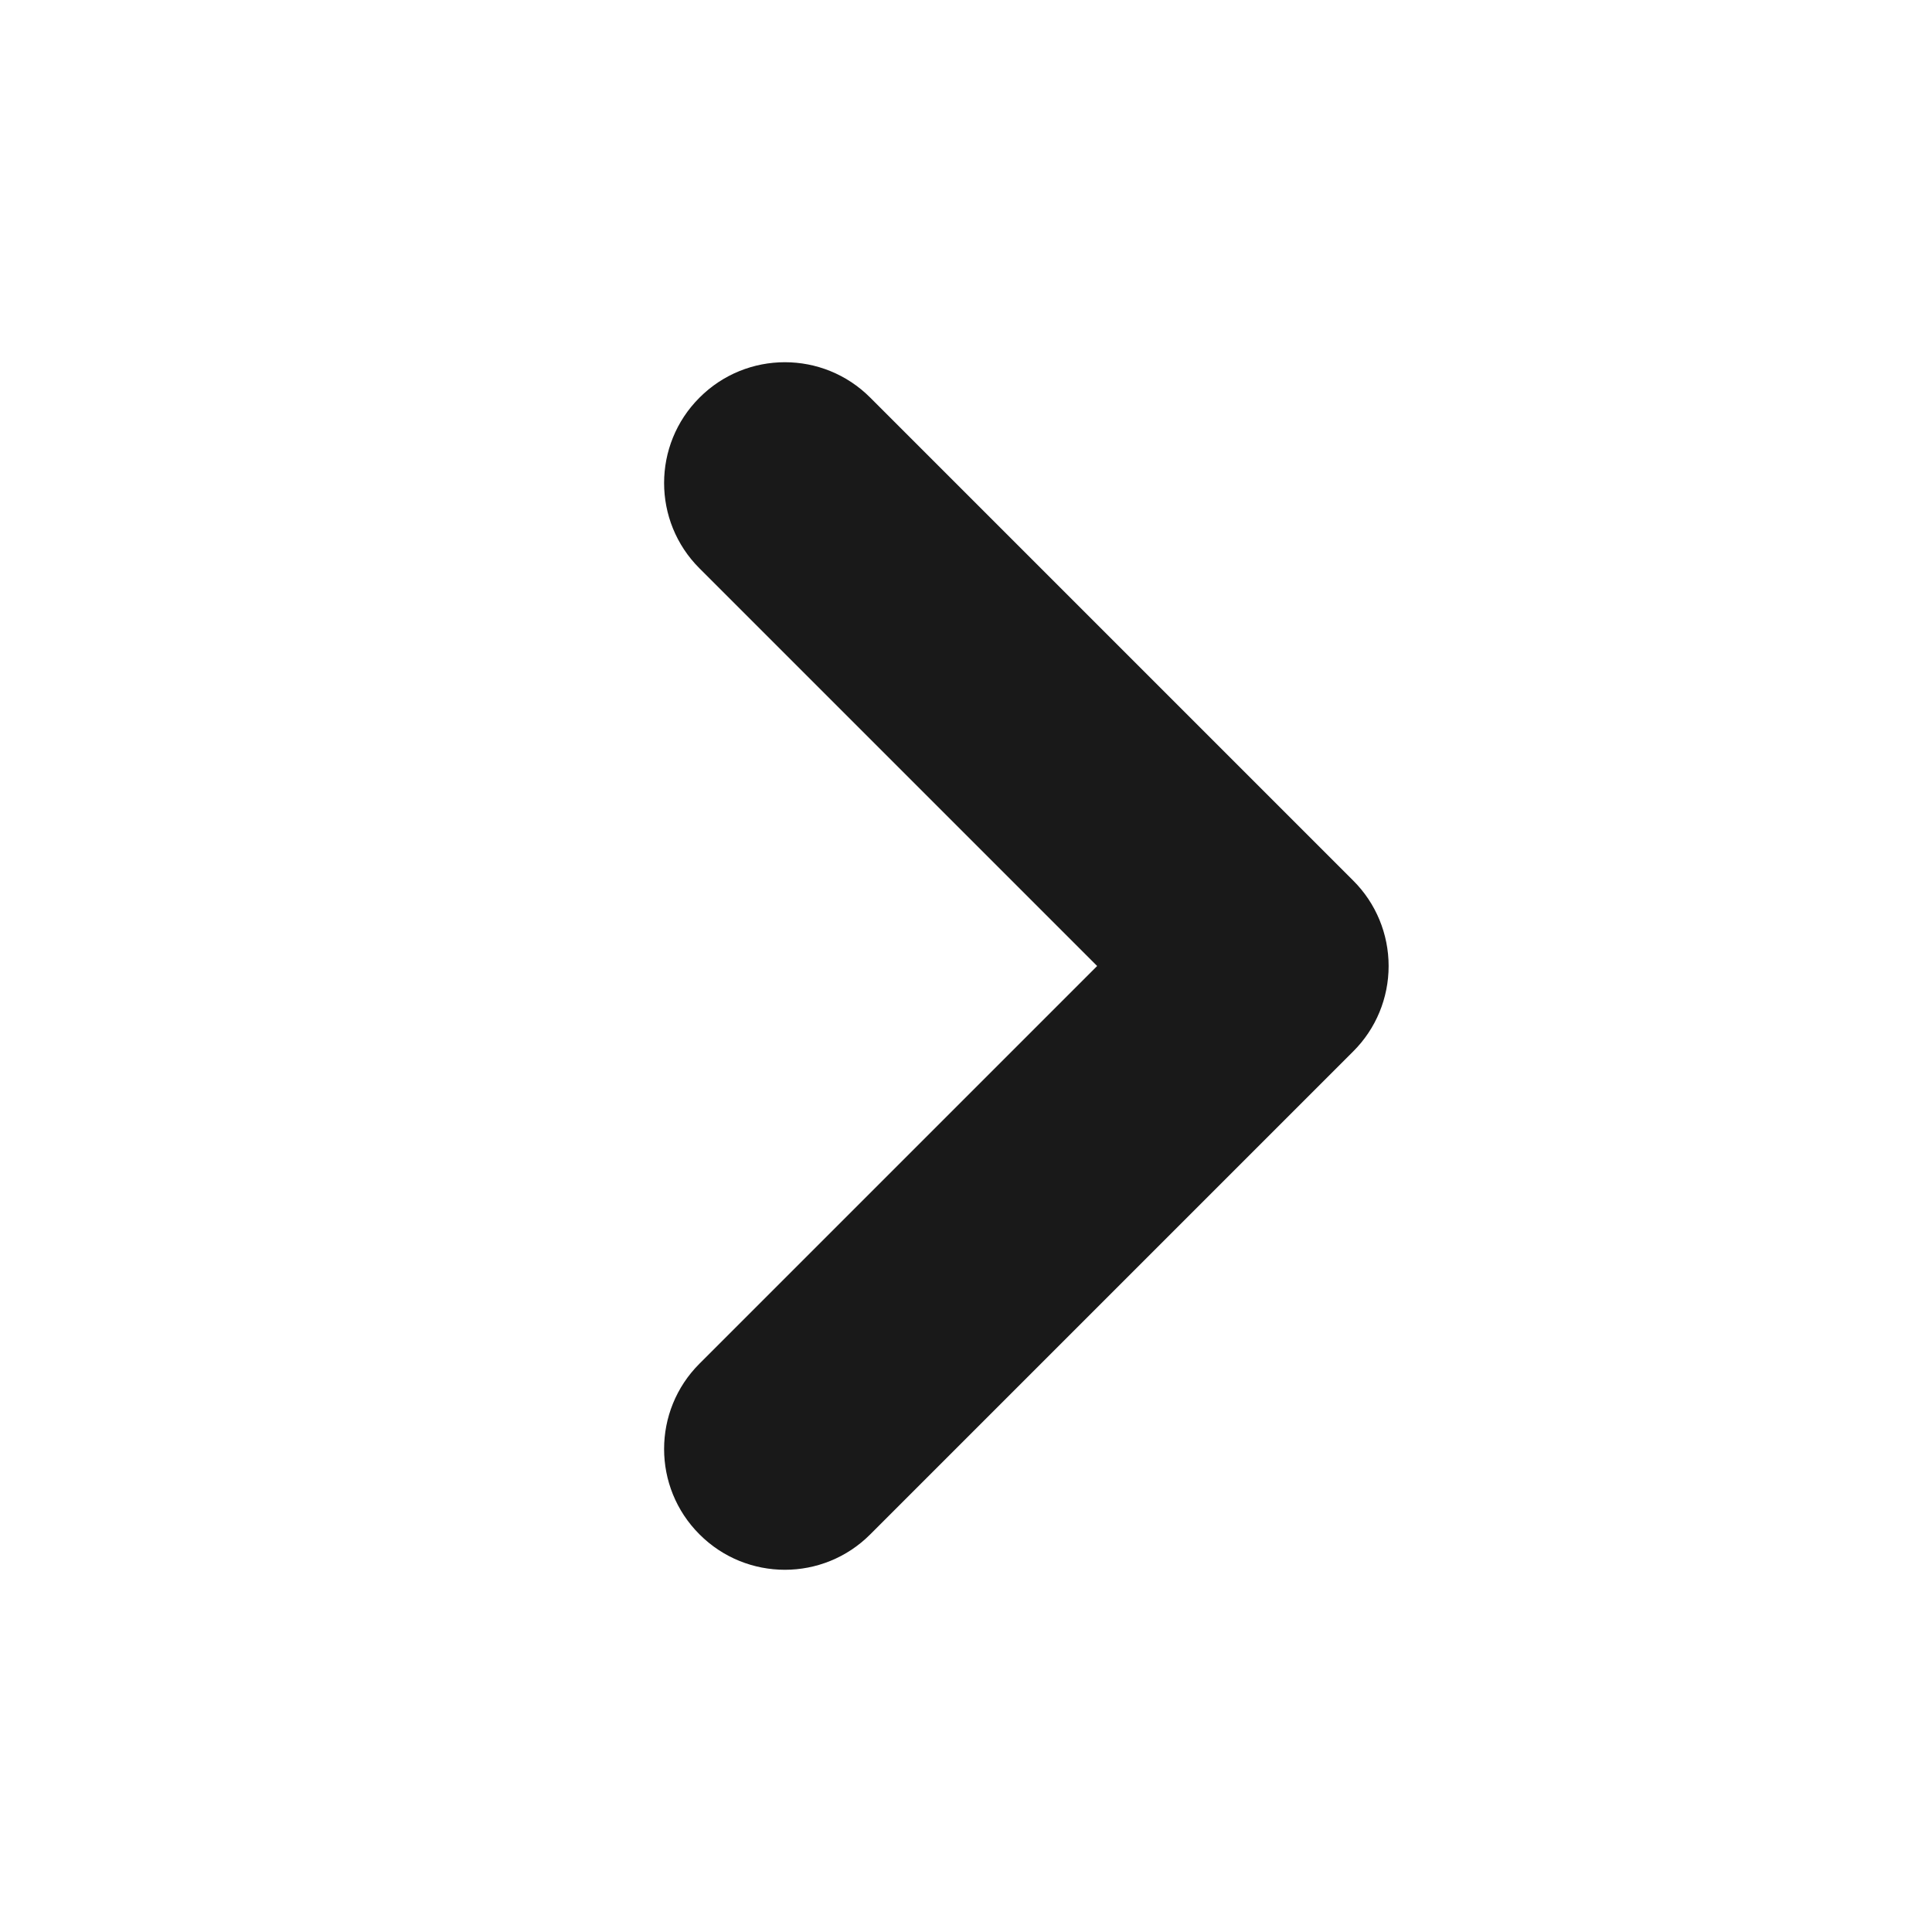 <svg width="16" height="16" viewBox="0 0 16 16" fill="none" xmlns="http://www.w3.org/2000/svg">
<path fill-rule="evenodd" clip-rule="evenodd" d="M5.793 12.707C5.402 12.317 5.402 11.683 5.793 11.293L9.086 8L5.793 4.707C5.402 4.317 5.402 3.683 5.793 3.293C6.183 2.902 6.817 2.902 7.207 3.293L11.207 7.293C11.395 7.48 11.5 7.735 11.5 8C11.5 8.265 11.395 8.52 11.207 8.707L7.207 12.707C6.817 13.098 6.183 13.098 5.793 12.707Z" fill="#191919"/>
</svg>
